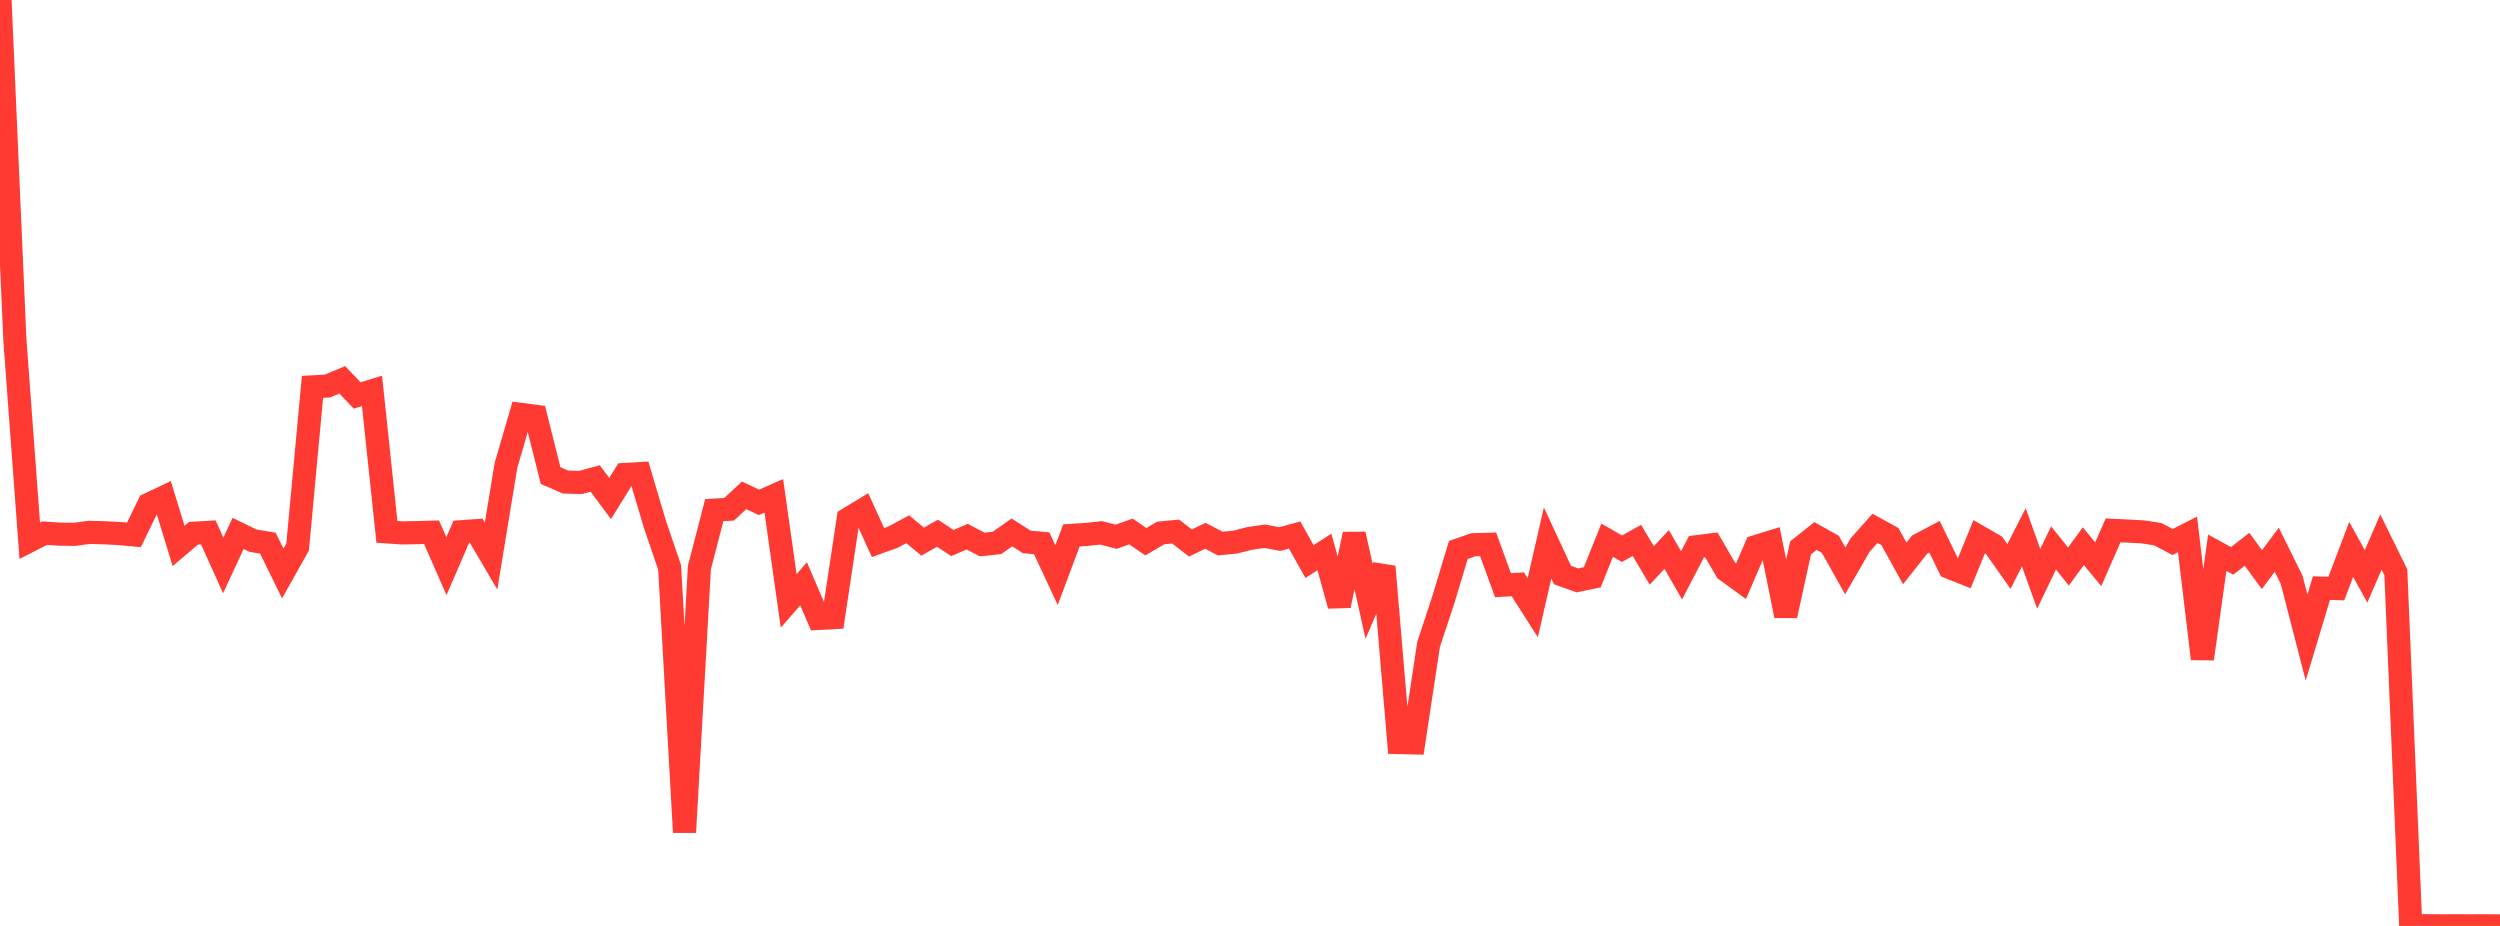 <?xml version="1.0" standalone="no"?>
<!DOCTYPE svg PUBLIC "-//W3C//DTD SVG 1.1//EN" "http://www.w3.org/Graphics/SVG/1.1/DTD/svg11.dtd">

<svg width="135" height="50" viewBox="0 0 135 50" preserveAspectRatio="none" 
  xmlns="http://www.w3.org/2000/svg"
  xmlns:xlink="http://www.w3.org/1999/xlink">


<polyline points="0.0, 0.0 0.804, 18.369 1.607, 29.199 2.411, 28.789 3.214, 28.844 4.018, 28.853 4.821, 28.747 5.625, 28.77 6.429, 28.81 7.232, 28.885 8.036, 27.232 8.839, 26.851 9.643, 29.478 10.446, 28.798 11.25, 28.749 12.054, 30.534 12.857, 28.805 13.661, 29.197 14.464, 29.328 15.268, 30.97 16.071, 29.539 16.875, 20.893 17.679, 20.846 18.482, 20.512 19.286, 21.355 20.089, 21.108 20.893, 28.72 21.696, 28.777 22.5, 28.762 23.304, 28.74 24.107, 30.572 24.911, 28.713 25.714, 28.657 26.518, 30.026 27.321, 25.137 28.125, 22.377 28.929, 22.482 29.732, 25.68 30.536, 26.031 31.339, 26.054 32.143, 25.838 32.946, 26.92 33.75, 25.623 34.554, 25.576 35.357, 28.284 36.161, 30.646 36.964, 44.943 37.768, 30.641 38.571, 27.548 39.375, 27.5 40.179, 26.748 40.982, 27.127 41.786, 26.772 42.589, 32.451 43.393, 31.524 44.196, 33.395 45.0, 33.351 45.804, 28.017 46.607, 27.53 47.411, 29.298 48.214, 29.01 49.018, 28.578 49.821, 29.248 50.625, 28.795 51.429, 29.324 52.232, 28.979 53.036, 29.404 53.839, 29.316 54.643, 28.751 55.446, 29.264 56.25, 29.336 57.054, 31.058 57.857, 28.913 58.661, 28.86 59.464, 28.775 60.268, 28.985 61.071, 28.7 61.875, 29.253 62.679, 28.781 63.482, 28.703 64.286, 29.324 65.089, 28.932 65.893, 29.352 66.696, 29.275 67.5, 29.071 68.304, 28.957 69.107, 29.111 69.911, 28.89 70.714, 30.325 71.518, 29.804 72.321, 32.703 73.125, 28.845 73.929, 32.47 74.732, 30.602 75.536, 40.097 76.339, 40.115 77.143, 34.8 77.946, 32.369 78.75, 29.698 79.554, 29.416 80.357, 29.393 81.161, 31.599 81.964, 31.554 82.768, 32.817 83.571, 29.319 84.375, 31.052 85.179, 31.341 85.982, 31.175 86.786, 29.173 87.589, 29.63 88.393, 29.183 89.196, 30.535 90.0, 29.669 90.804, 31.069 91.607, 29.525 92.411, 29.423 93.214, 30.802 94.018, 31.383 94.821, 29.516 95.625, 29.267 96.429, 33.248 97.232, 29.583 98.036, 28.944 98.839, 29.394 99.643, 30.827 100.446, 29.435 101.25, 28.529 102.054, 28.971 102.857, 30.424 103.661, 29.409 104.464, 28.984 105.268, 30.638 106.071, 30.958 106.875, 28.985 107.679, 29.449 108.482, 30.59 109.286, 29.015 110.089, 31.256 110.893, 29.588 111.696, 30.592 112.5, 29.493 113.304, 30.469 114.107, 28.64 114.911, 28.678 115.714, 28.722 116.518, 28.845 117.321, 29.268 118.125, 28.859 118.929, 35.576 119.732, 29.848 120.536, 30.287 121.339, 29.659 122.143, 30.759 122.946, 29.686 123.75, 31.312 124.554, 34.429 125.357, 31.759 126.161, 31.782 126.964, 29.667 127.768, 31.124 128.571, 29.269 129.375, 30.903 130.179, 49.986 130.982, 49.989 131.786, 49.994 132.589, 49.993 133.393, 49.994 134.196, 49.993 135.0, 50.0" fill="none" stroke="#ff3a33" stroke-width="1.25"/>

</svg>